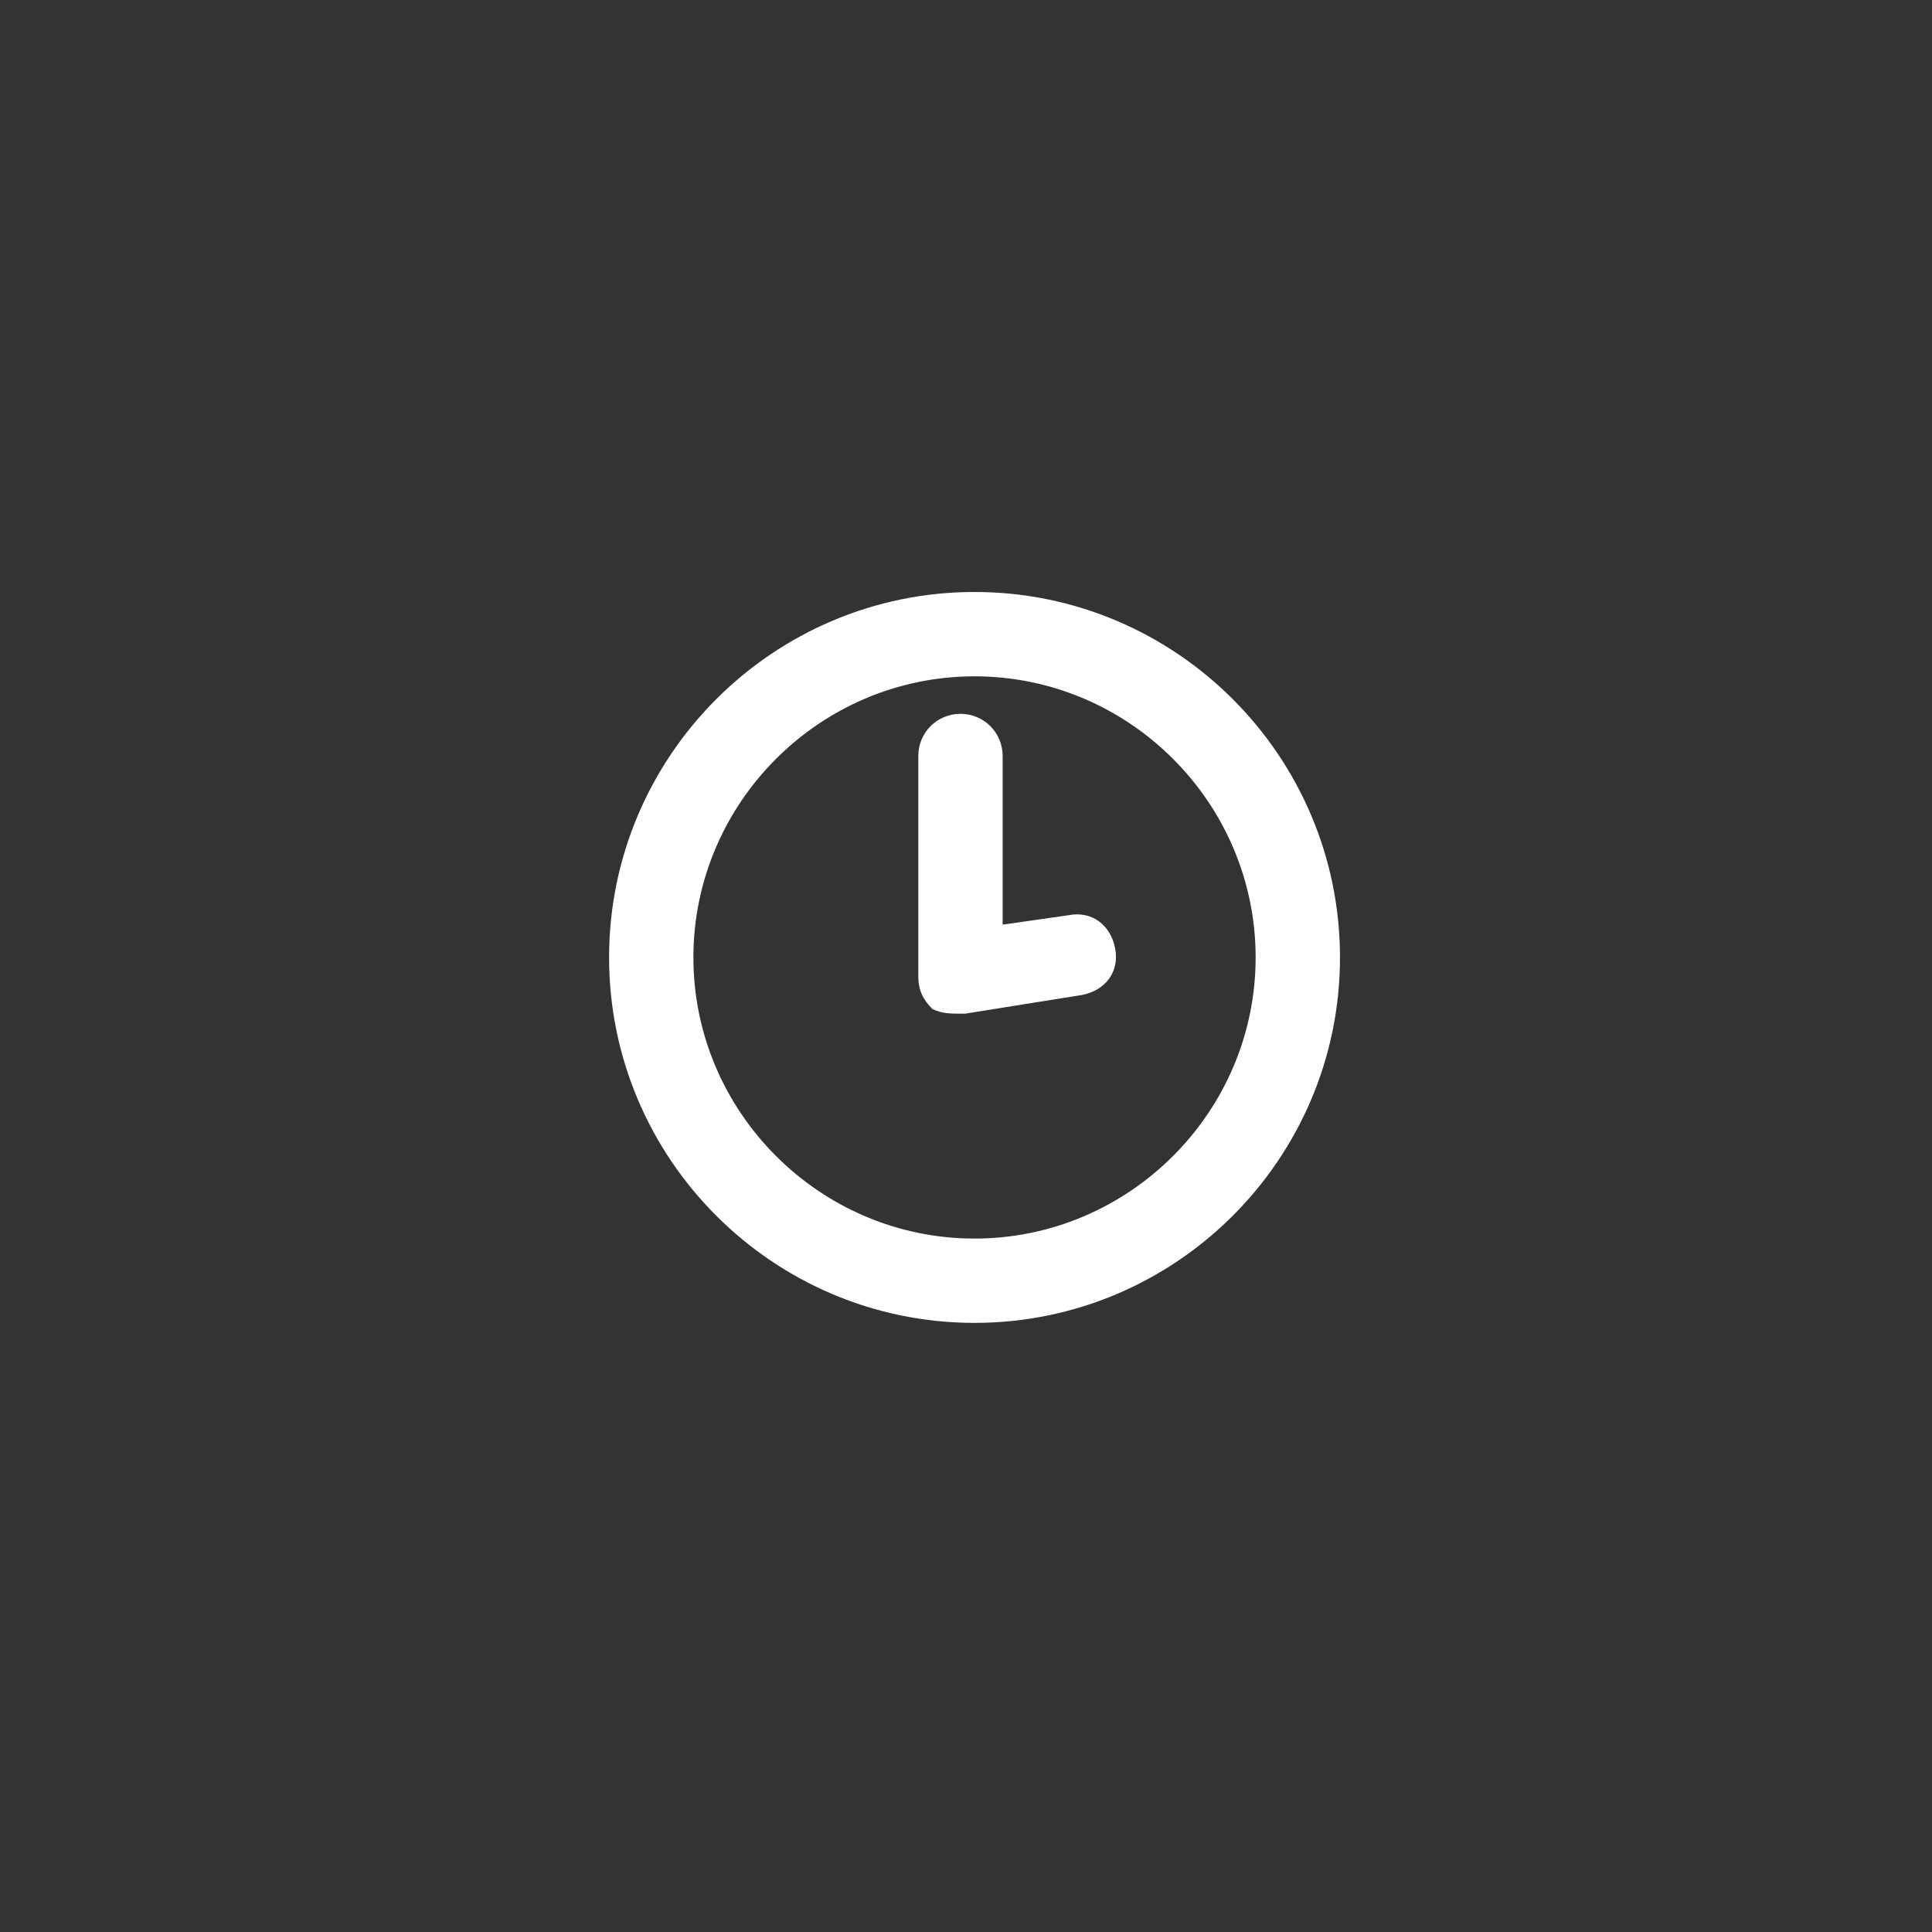 <svg aria-hidden="true" focusable="false" width="61" height="61" viewBox="0 0 61 61" fill="none"
     xmlns="http://www.w3.org/2000/svg">
    <rect x="0" y="0" width="61" height="61" fill="#333333" stroke="none"/>
    <path
        d="M30.769 41.768C24.408 41.768 19.231 36.591 19.231 30.23C19.231 23.869 24.408 18.691 30.769 18.691C37.13 18.691 42.308 23.869 42.308 30.23C42.308 36.591 37.13 41.768 30.769 41.768ZM30.769 21.354C25.887 21.354 21.893 25.348 21.893 30.23C21.893 35.111 25.887 39.106 30.769 39.106C35.651 39.106 39.645 35.111 39.645 30.23C39.645 25.348 35.651 21.354 30.769 21.354ZM30.325 32.005H30.473L34.172 31.413C34.911 31.265 35.355 30.674 35.207 29.934C35.059 29.194 34.467 28.751 33.728 28.898L31.657 29.194V23.869C31.657 23.129 31.065 22.538 30.325 22.538C29.586 22.538 28.994 23.129 28.994 23.869V30.822C28.994 31.265 29.142 31.561 29.438 31.857C29.734 32.005 30.029 32.005 30.325 32.005Z"
        fill="white"></path>
</svg>
